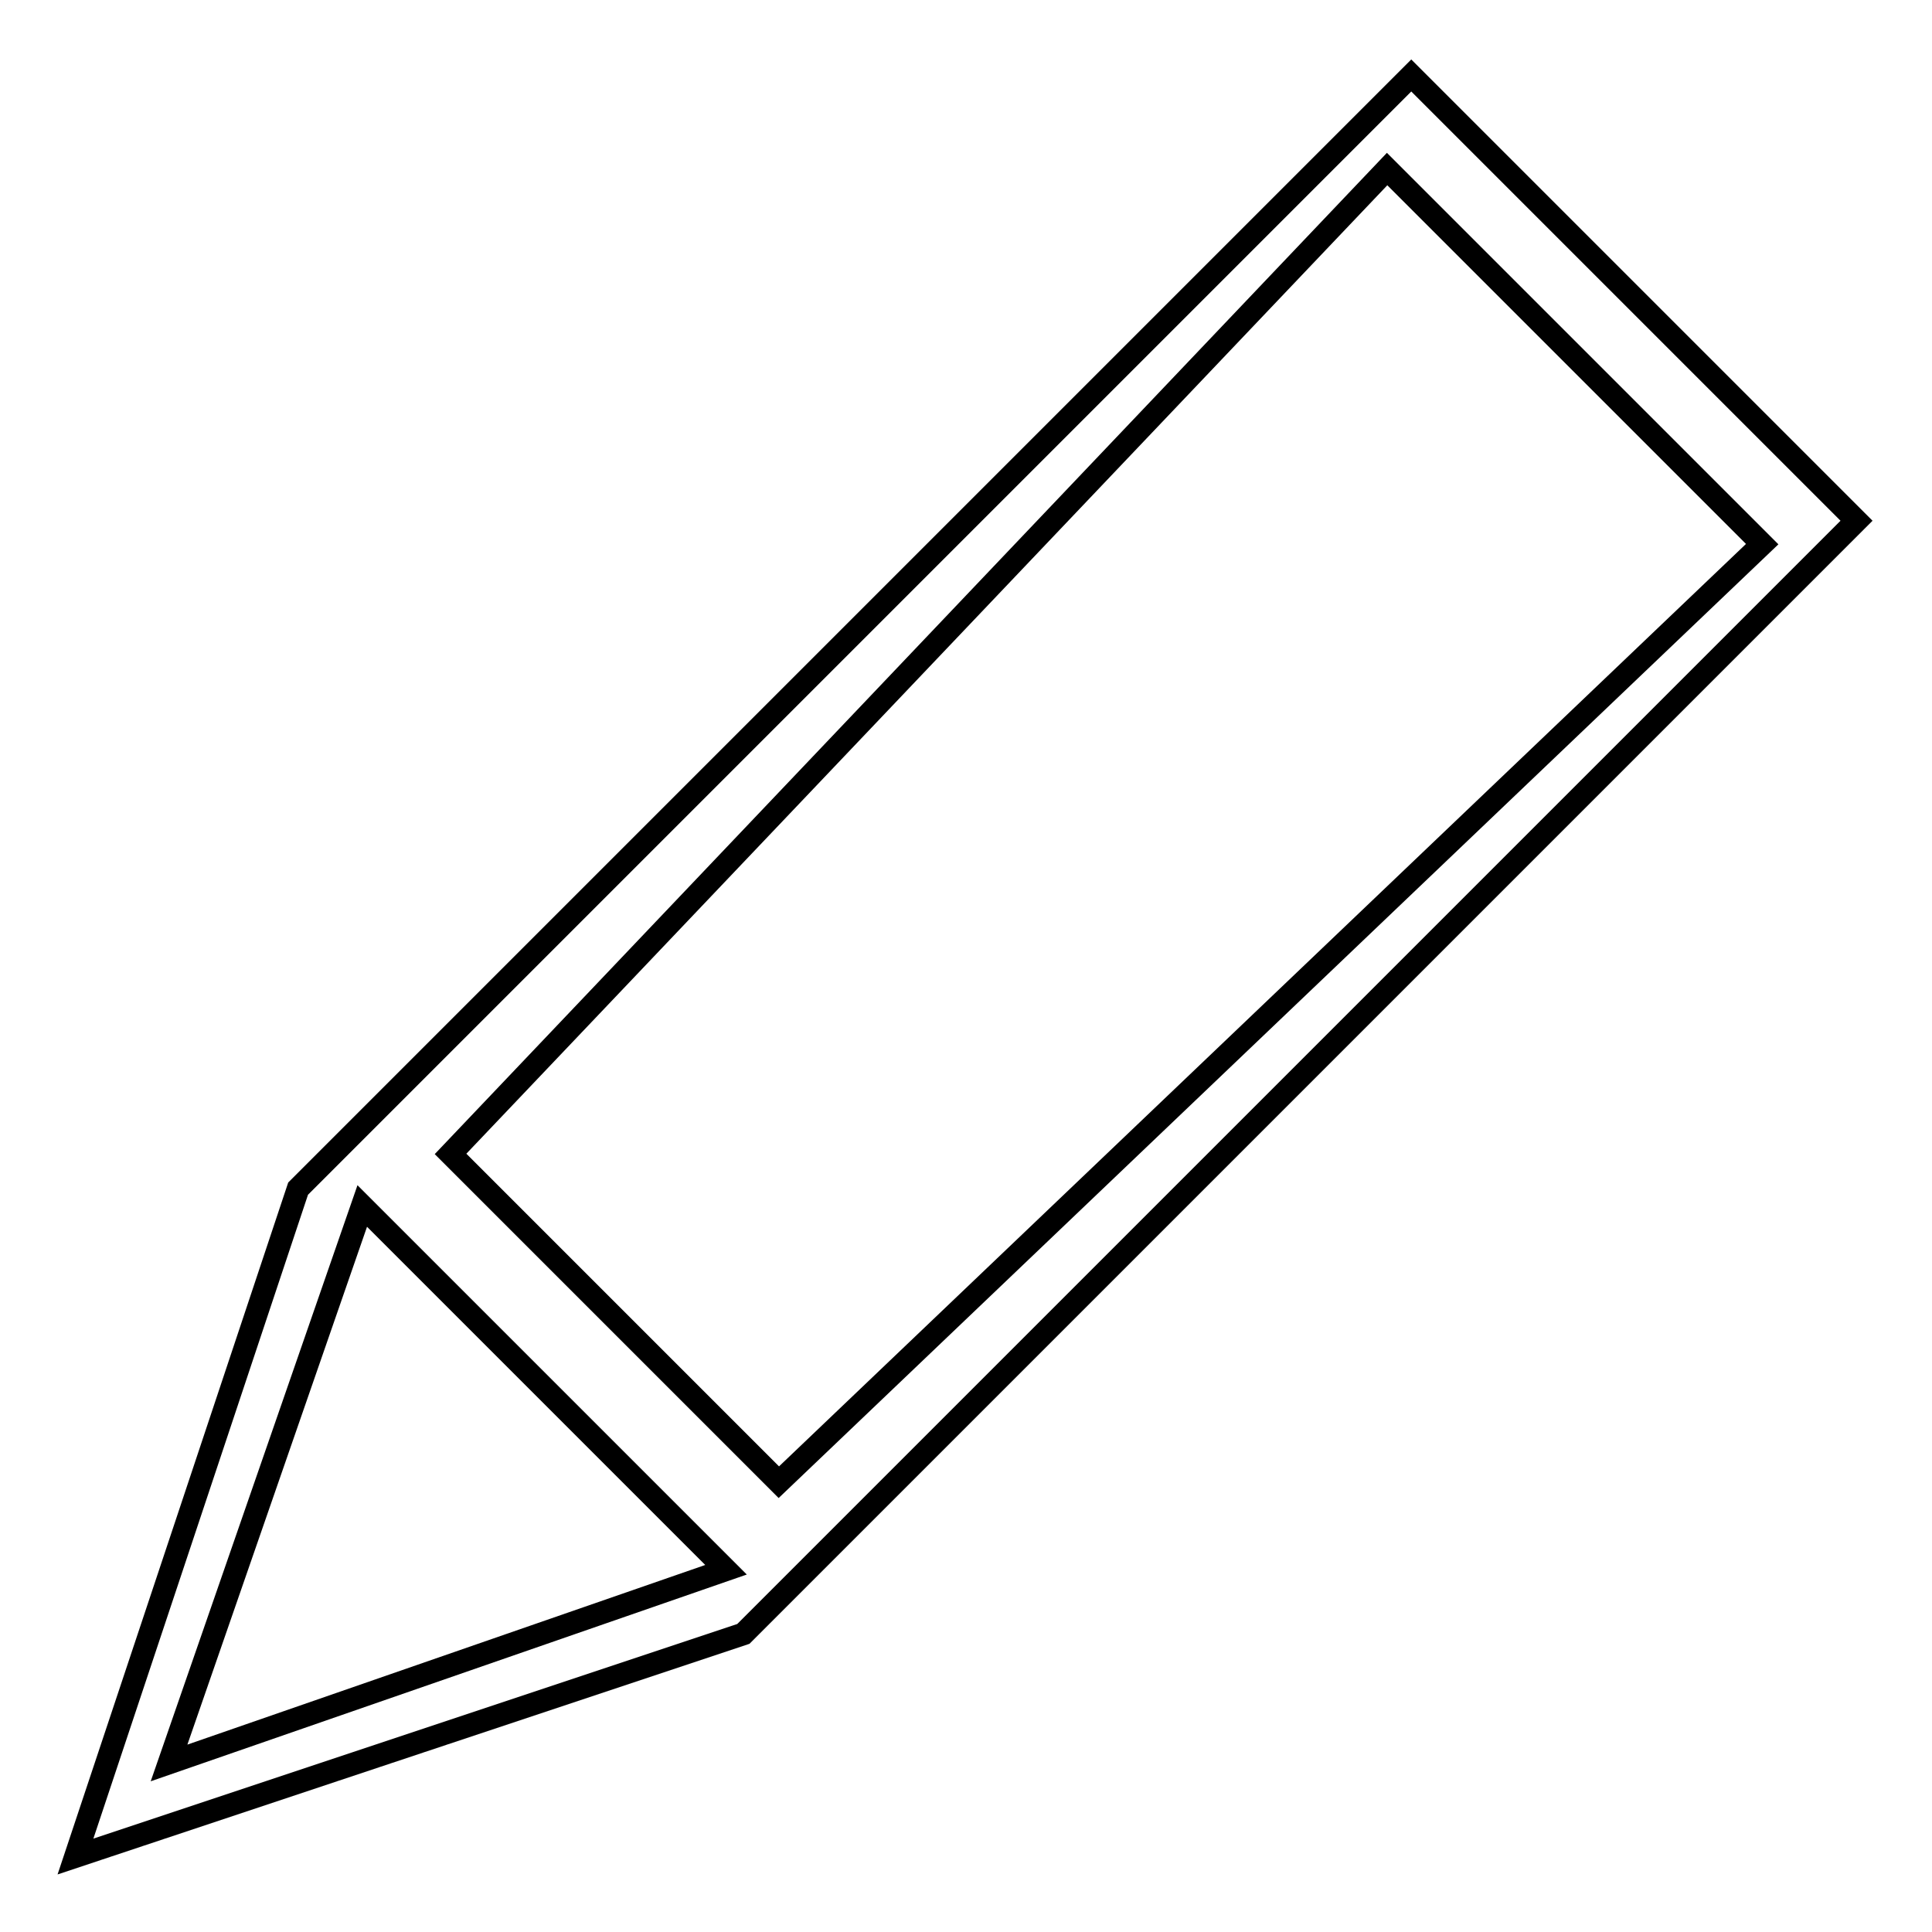<?xml version="1.0" encoding="utf-8"?>
<!-- Svg Vector Icons : http://www.onlinewebfonts.com/icon -->
<!DOCTYPE svg PUBLIC "-//W3C//DTD SVG 1.1//EN" "http://www.w3.org/Graphics/SVG/1.1/DTD/svg11.dtd">
<svg version="1.1" xmlns="http://www.w3.org/2000/svg" xmlns:xlink="http://www.w3.org/1999/xlink" x="0px" y="0px" viewBox="0 0 256 256" enable-background="new 0 0 256 256" xml:space="preserve">
<g><g><path stroke-width="3" fill-opacity="0" stroke="#000000"  d="M98.5,216.5L10,246l29.5-88.5L187,10l59,59L98.5,216.5z M22.4,233.6L96.2,208L48,159.8L22.4,233.6z M59.7,152.9l43.5,43.5L233.5,72.1l-49.7-49.7L59.7,152.9z"/></g></g>
</svg>